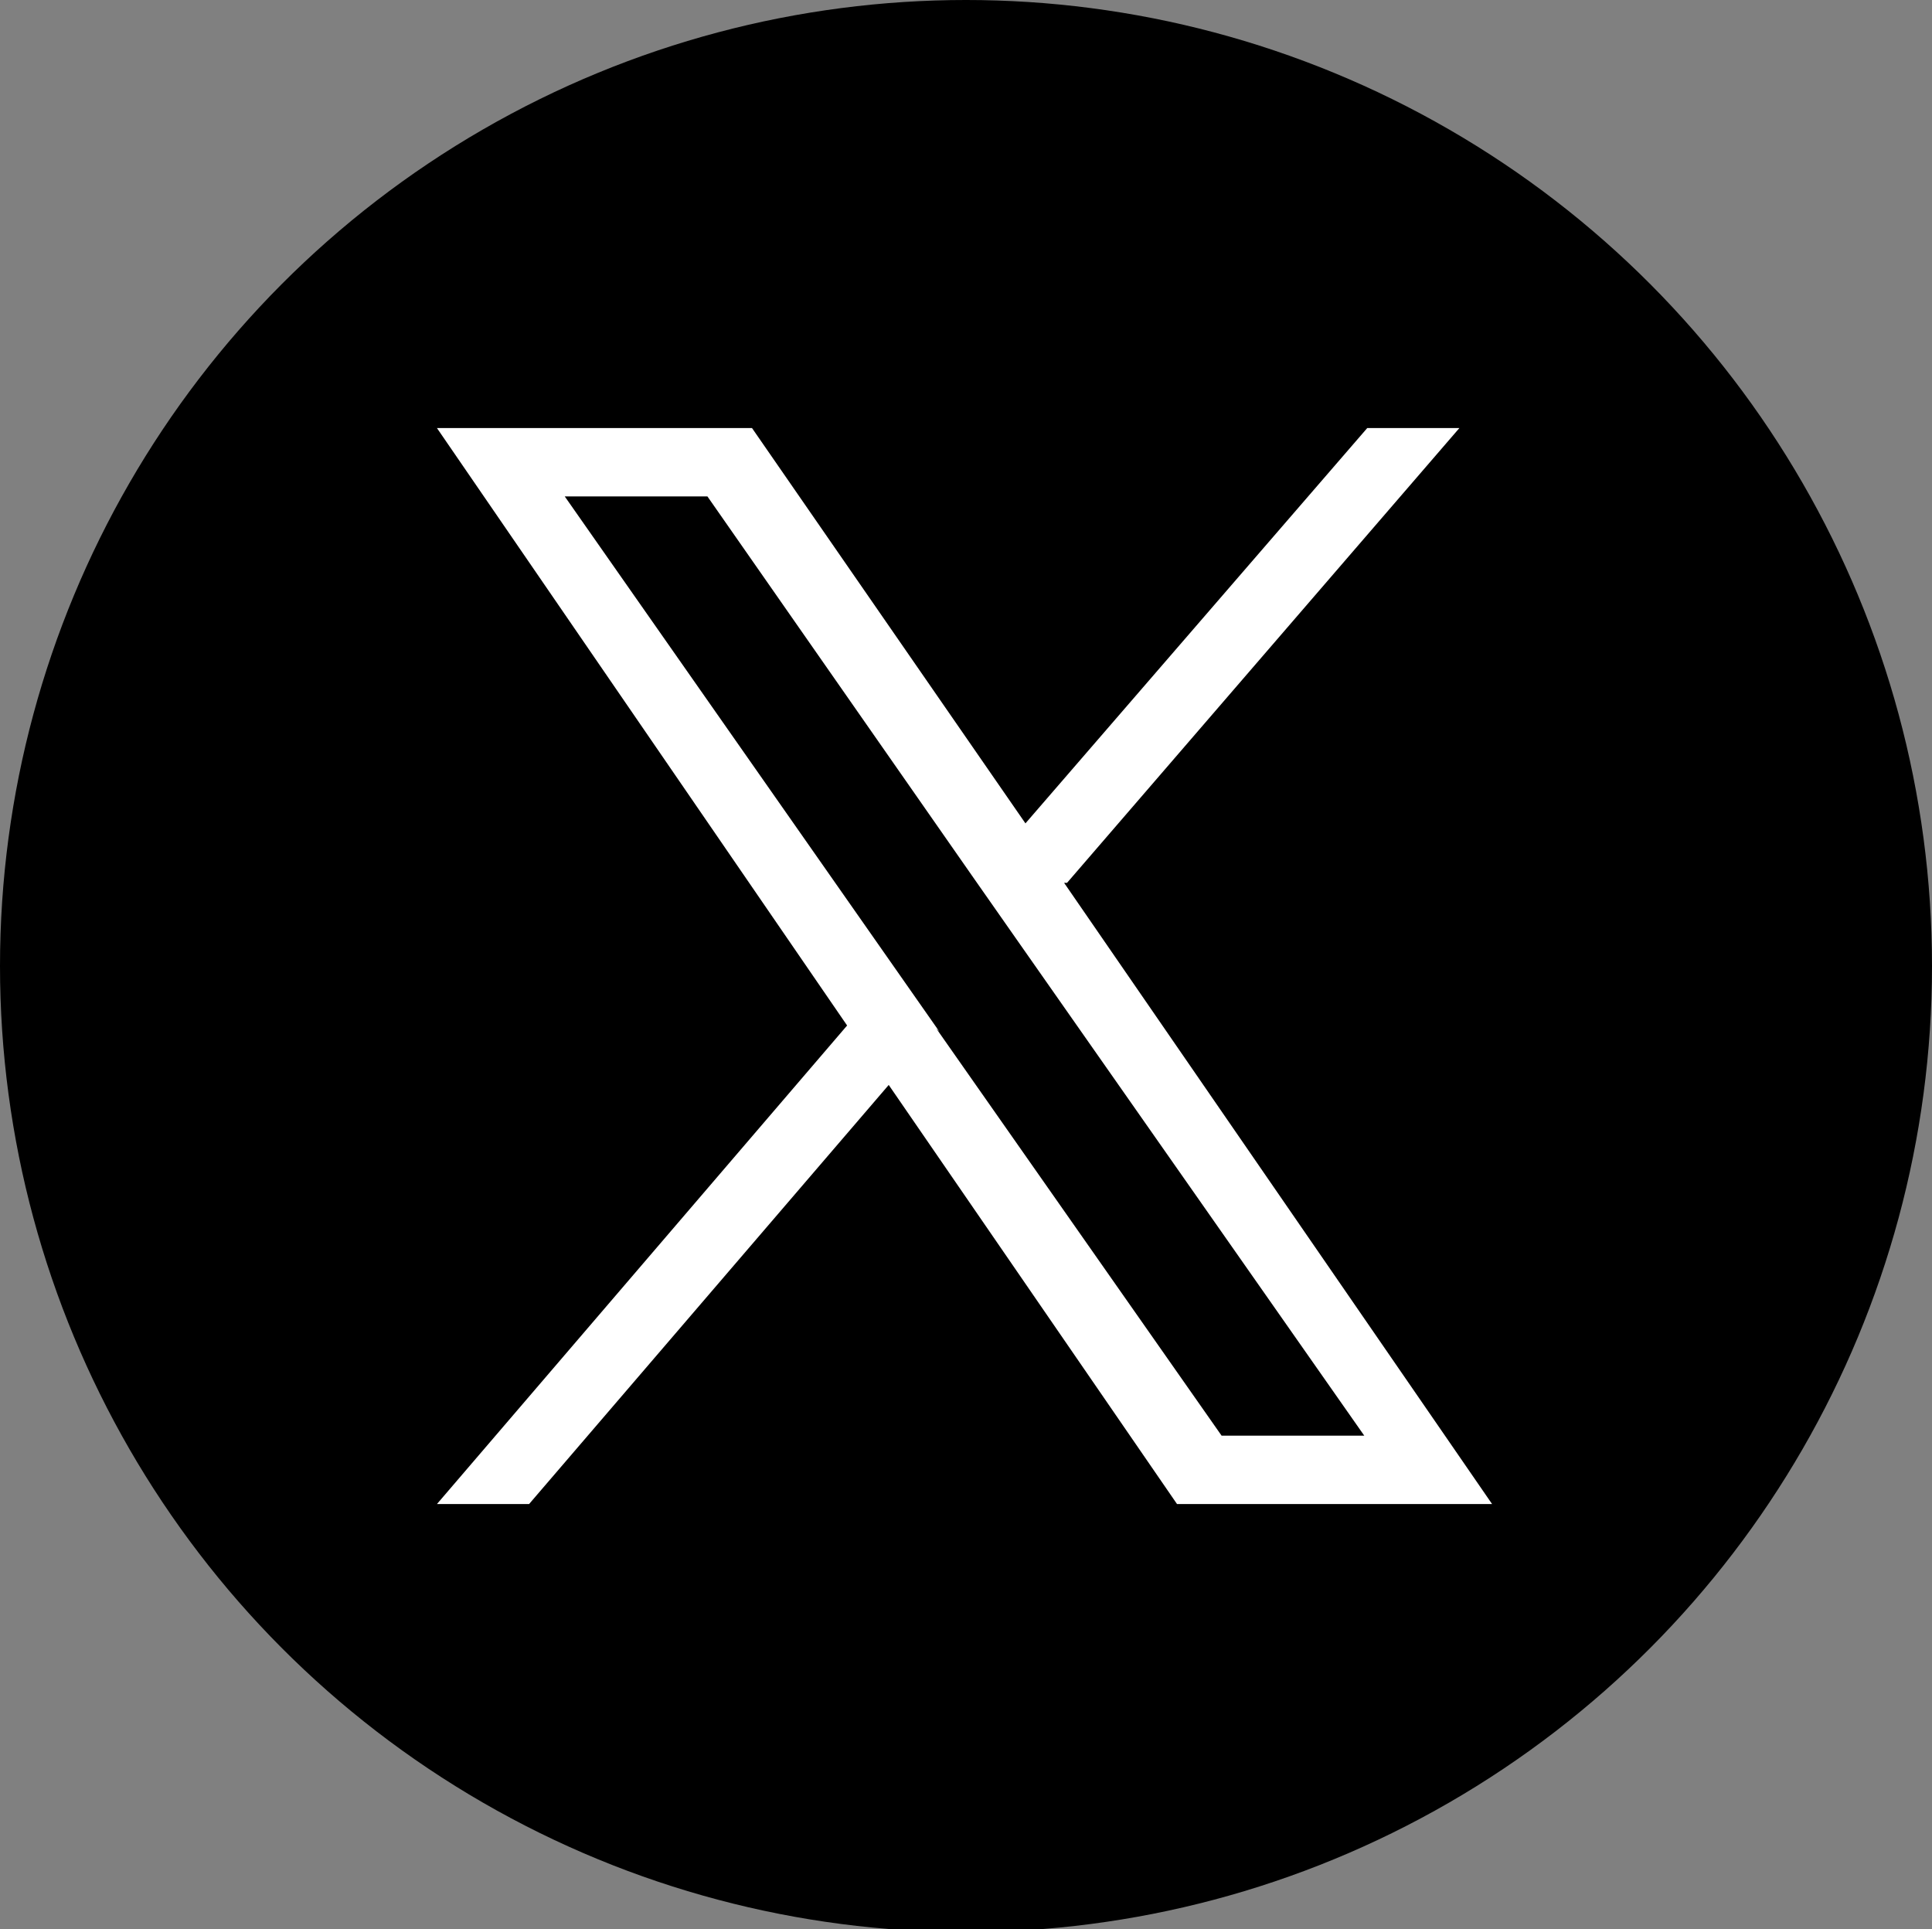 <?xml version="1.0" encoding="UTF-8"?>
<svg id="_レイヤー_1" data-name="レイヤー 1" xmlns="http://www.w3.org/2000/svg" version="1.1" viewBox="0 0 65 64.9">
  <rect x="0" y="0" width="65" height="64.9" fill="#808080" stroke="none"/>
  <defs>
    <style>
      .cls-1 {
        fill: #000;
      }

      .cls-1, .cls-2 {
        stroke-width: 0px;
      }

      .cls-2 {
        fill: #fff;
      }
    </style>
  </defs>
  <circle class="cls-1" cx="32.5" cy="32.5" r="32.5"/>
  <path class="cls-2" d="M35.9,29.7l13.2-15.3h-3.1l-11.5,13.3-9.2-13.3h-10.6l13.8,20.1-13.8,16.1h3.1l12.1-14.1,9.7,14.1h10.6l-14.4-20.9h0ZM31.6,34.7l-1.4-2-11.2-16h4.8l9,12.9,1.4,2,11.7,16.7h-4.8l-9.6-13.7h0Z"/>
</svg>